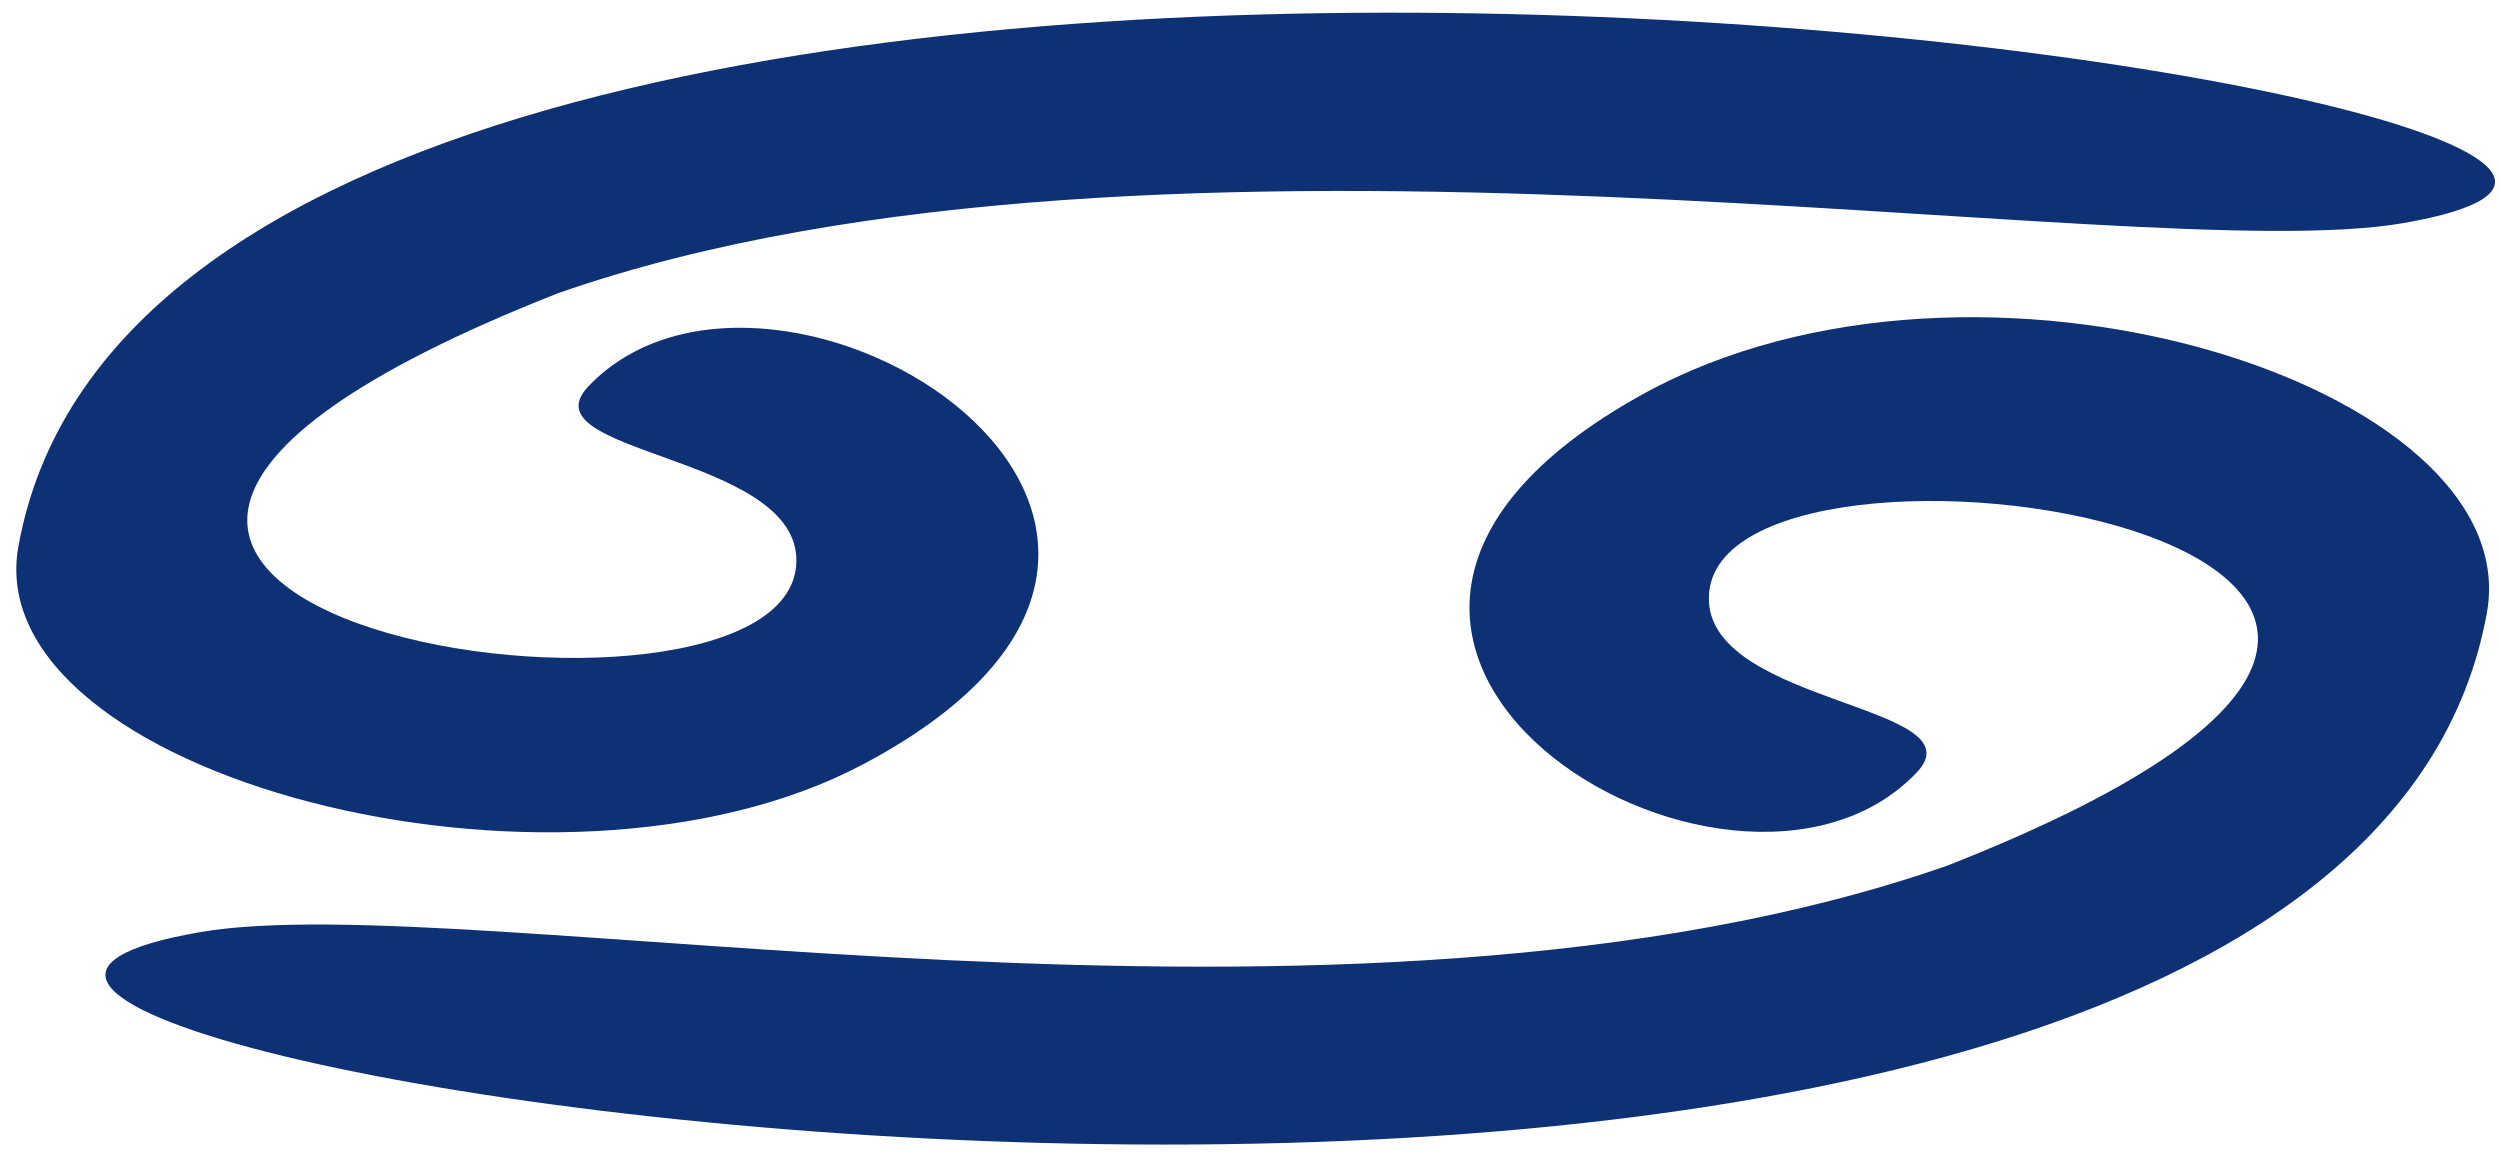 <?xml version="1.0" encoding="utf-8"?>
<!-- Generator: Adobe Illustrator 14.0.0, SVG Export Plug-In  -->
<!DOCTYPE svg PUBLIC "-//W3C//DTD SVG 1.1//EN" "http://www.w3.org/Graphics/SVG/1.1/DTD/svg11.dtd">
<svg version="1.1"
	 xmlns="http://www.w3.org/2000/svg" xmlns:xlink="http://www.w3.org/1999/xlink" xmlns:a="http://ns.adobe.com/AdobeSVGViewerExtensions/3.0/"
	 x="0px" y="0px" width="110px" height="51px" viewBox="-0.718 -0.558 110 51" enable-background="new -0.718 -0.558 110 51"
	 xml:space="preserve">
<defs>
</defs>
<path fill="#0E3075" d="M74.476,25.91c0.222,4.541,11.949,4.58,9.136,7.527C75.44,42,51.941,27.634,71.563,16.788
	c14.639-8.093,38.962-0.416,37.141,9.624C101.688,65.071-19.909,45.267,8.105,40.453c11.811-2.031,50.433,6.308,76.855-2.922
	C121.141,23.31,74.008,16.309,74.476,25.91z"/>
<path fill="#0E3075" d="M34.319,23.959c-0.226-4.541-11.954-4.57-9.145-7.52c8.164-8.57,31.936,6.125,12.07,16.64
	c-13.525,7.158-38.963,0.447-37.153-9.593C7.063-15.179,133.014,4.424,105.007,9.262c-11.81,2.041-54.773-6.166-81.185,3.086
	C-12.343,26.599,34.798,33.56,34.319,23.959z"/>
</svg>
